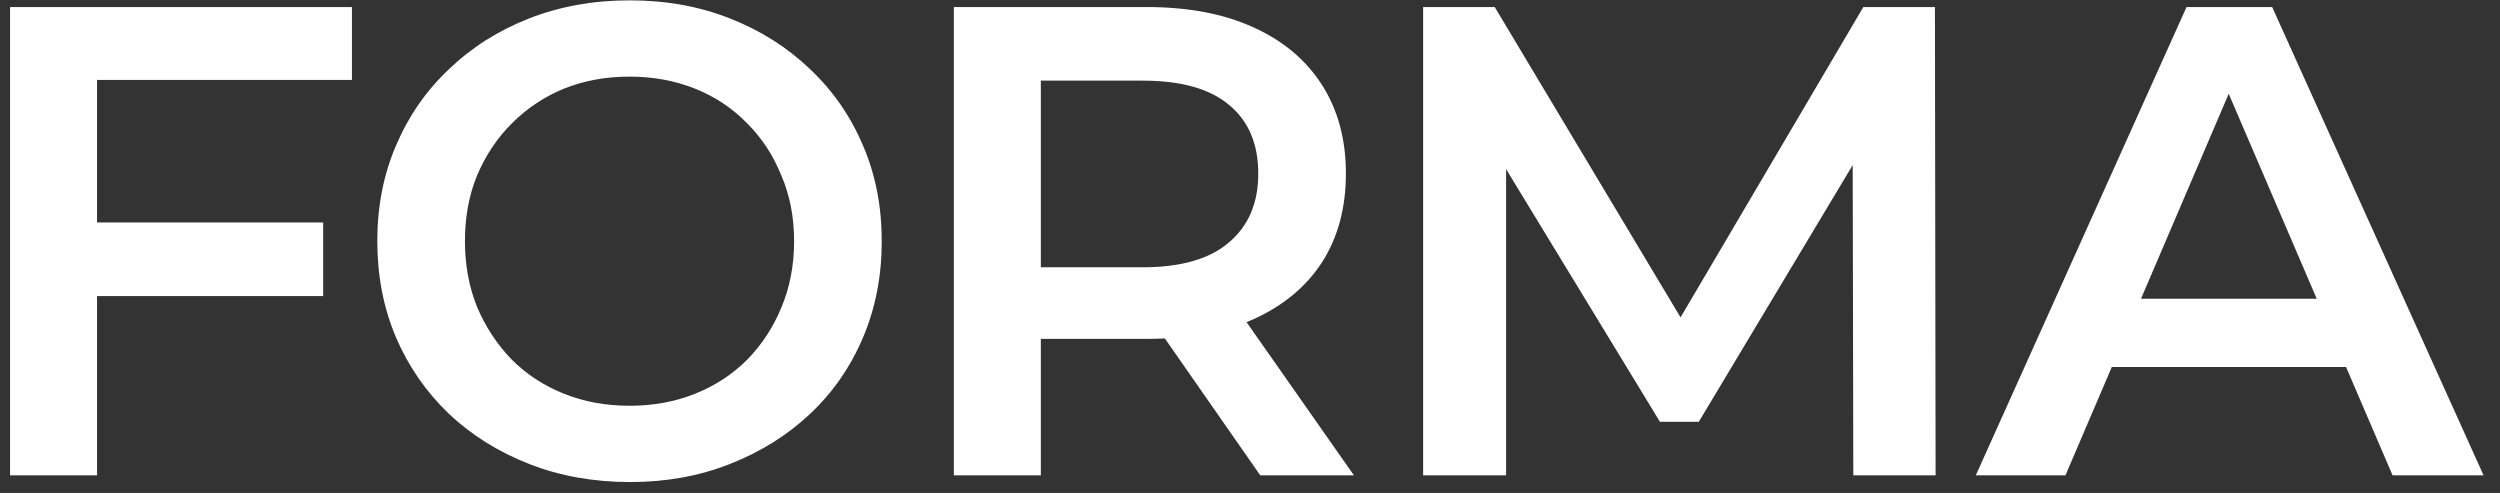 <svg width="142" height="28" viewBox="0 0 142 28" fill="none" xmlns="http://www.w3.org/2000/svg">
<rect x="0" y="0" width="142" height="28" fill="#333333" stroke="none"/>
<path d="M5.094 12.636L18.356 12.636L18.356 16.816L5.094 16.816L5.094 12.636ZM5.512 27L0.572 27L0.572 0.4L19.99 0.4L19.99 4.542L5.512 4.542L5.512 27ZM35.795 27.38C33.717 27.38 31.805 27.038 30.057 26.354C28.309 25.67 26.789 24.72 25.497 23.504C24.205 22.263 23.204 20.819 22.495 19.172C21.785 17.5 21.431 15.676 21.43 13.7C21.43 11.724 21.785 9.913 22.494 8.266C23.204 6.594 24.204 5.15 25.497 3.934C26.788 2.693 28.308 1.73 30.056 1.046C31.805 0.362 33.705 0.02 35.757 0.02C37.834 0.02 39.734 0.362 41.456 1.046C43.205 1.73 44.724 2.693 46.017 3.934C47.309 5.15 48.309 6.594 49.019 8.266C49.728 9.913 50.083 11.724 50.083 13.7C50.083 15.676 49.728 17.5 49.019 19.172C48.309 20.844 47.309 22.288 46.017 23.504C44.725 24.72 43.205 25.67 41.457 26.354C39.734 27.038 37.847 27.38 35.795 27.38ZM35.757 23.048C37.099 23.048 38.341 22.82 39.481 22.364C40.621 21.908 41.609 21.262 42.445 20.426C43.281 19.565 43.927 18.577 44.383 17.462C44.864 16.322 45.105 15.068 45.105 13.7C45.105 12.332 44.864 11.091 44.383 9.976C43.926 8.836 43.281 7.848 42.444 7.012C41.608 6.151 40.62 5.492 39.48 5.036C38.34 4.58 37.099 4.352 35.757 4.352C34.414 4.352 33.172 4.58 32.032 5.036C30.918 5.492 29.93 6.151 29.069 7.012C28.233 7.848 27.574 8.836 27.093 9.976C26.637 11.091 26.409 12.332 26.409 13.7C26.409 15.043 26.637 16.284 27.093 17.424C27.574 18.564 28.233 19.565 29.069 20.426C29.905 21.262 30.893 21.908 32.033 22.364C33.173 22.82 34.414 23.048 35.757 23.048ZM54.179 27L54.179 0.4L65.123 0.4C67.479 0.4 69.493 0.78 71.165 1.54C72.862 2.3 74.167 3.389 75.079 4.808C75.991 6.227 76.447 7.911 76.447 9.862C76.447 11.813 75.991 13.497 75.079 14.916C74.167 16.309 72.862 17.386 71.165 18.146C69.493 18.881 67.479 19.248 65.123 19.248L56.915 19.248L59.119 17.006L59.119 27L54.179 27ZM71.583 27L64.857 17.348L70.139 17.348L76.903 27L71.583 27ZM59.119 17.538L56.915 15.182L64.895 15.182C67.073 15.182 68.707 14.713 69.797 13.776C70.912 12.839 71.469 11.534 71.469 9.862C71.469 8.165 70.912 6.86 69.797 5.948C68.707 5.036 67.073 4.58 64.895 4.58L56.915 4.58L59.119 2.148L59.119 17.538ZM80.834 27L80.834 0.4L84.9 0.4L96.528 19.818L94.4 19.818L105.838 0.4L109.904 0.4L109.942 27L105.268 27L105.23 7.734L106.218 7.734L96.49 23.96L94.286 23.96L84.406 7.734L85.546 7.734L85.546 27L80.834 27ZM112.225 27L124.195 0.4L129.059 0.4L141.067 27L135.899 27L125.601 3.022L127.577 3.022L117.317 27L112.225 27ZM117.735 20.844L119.065 16.968L133.429 16.968L134.759 20.844L117.735 20.844Z" fill="white"/>
</svg>
